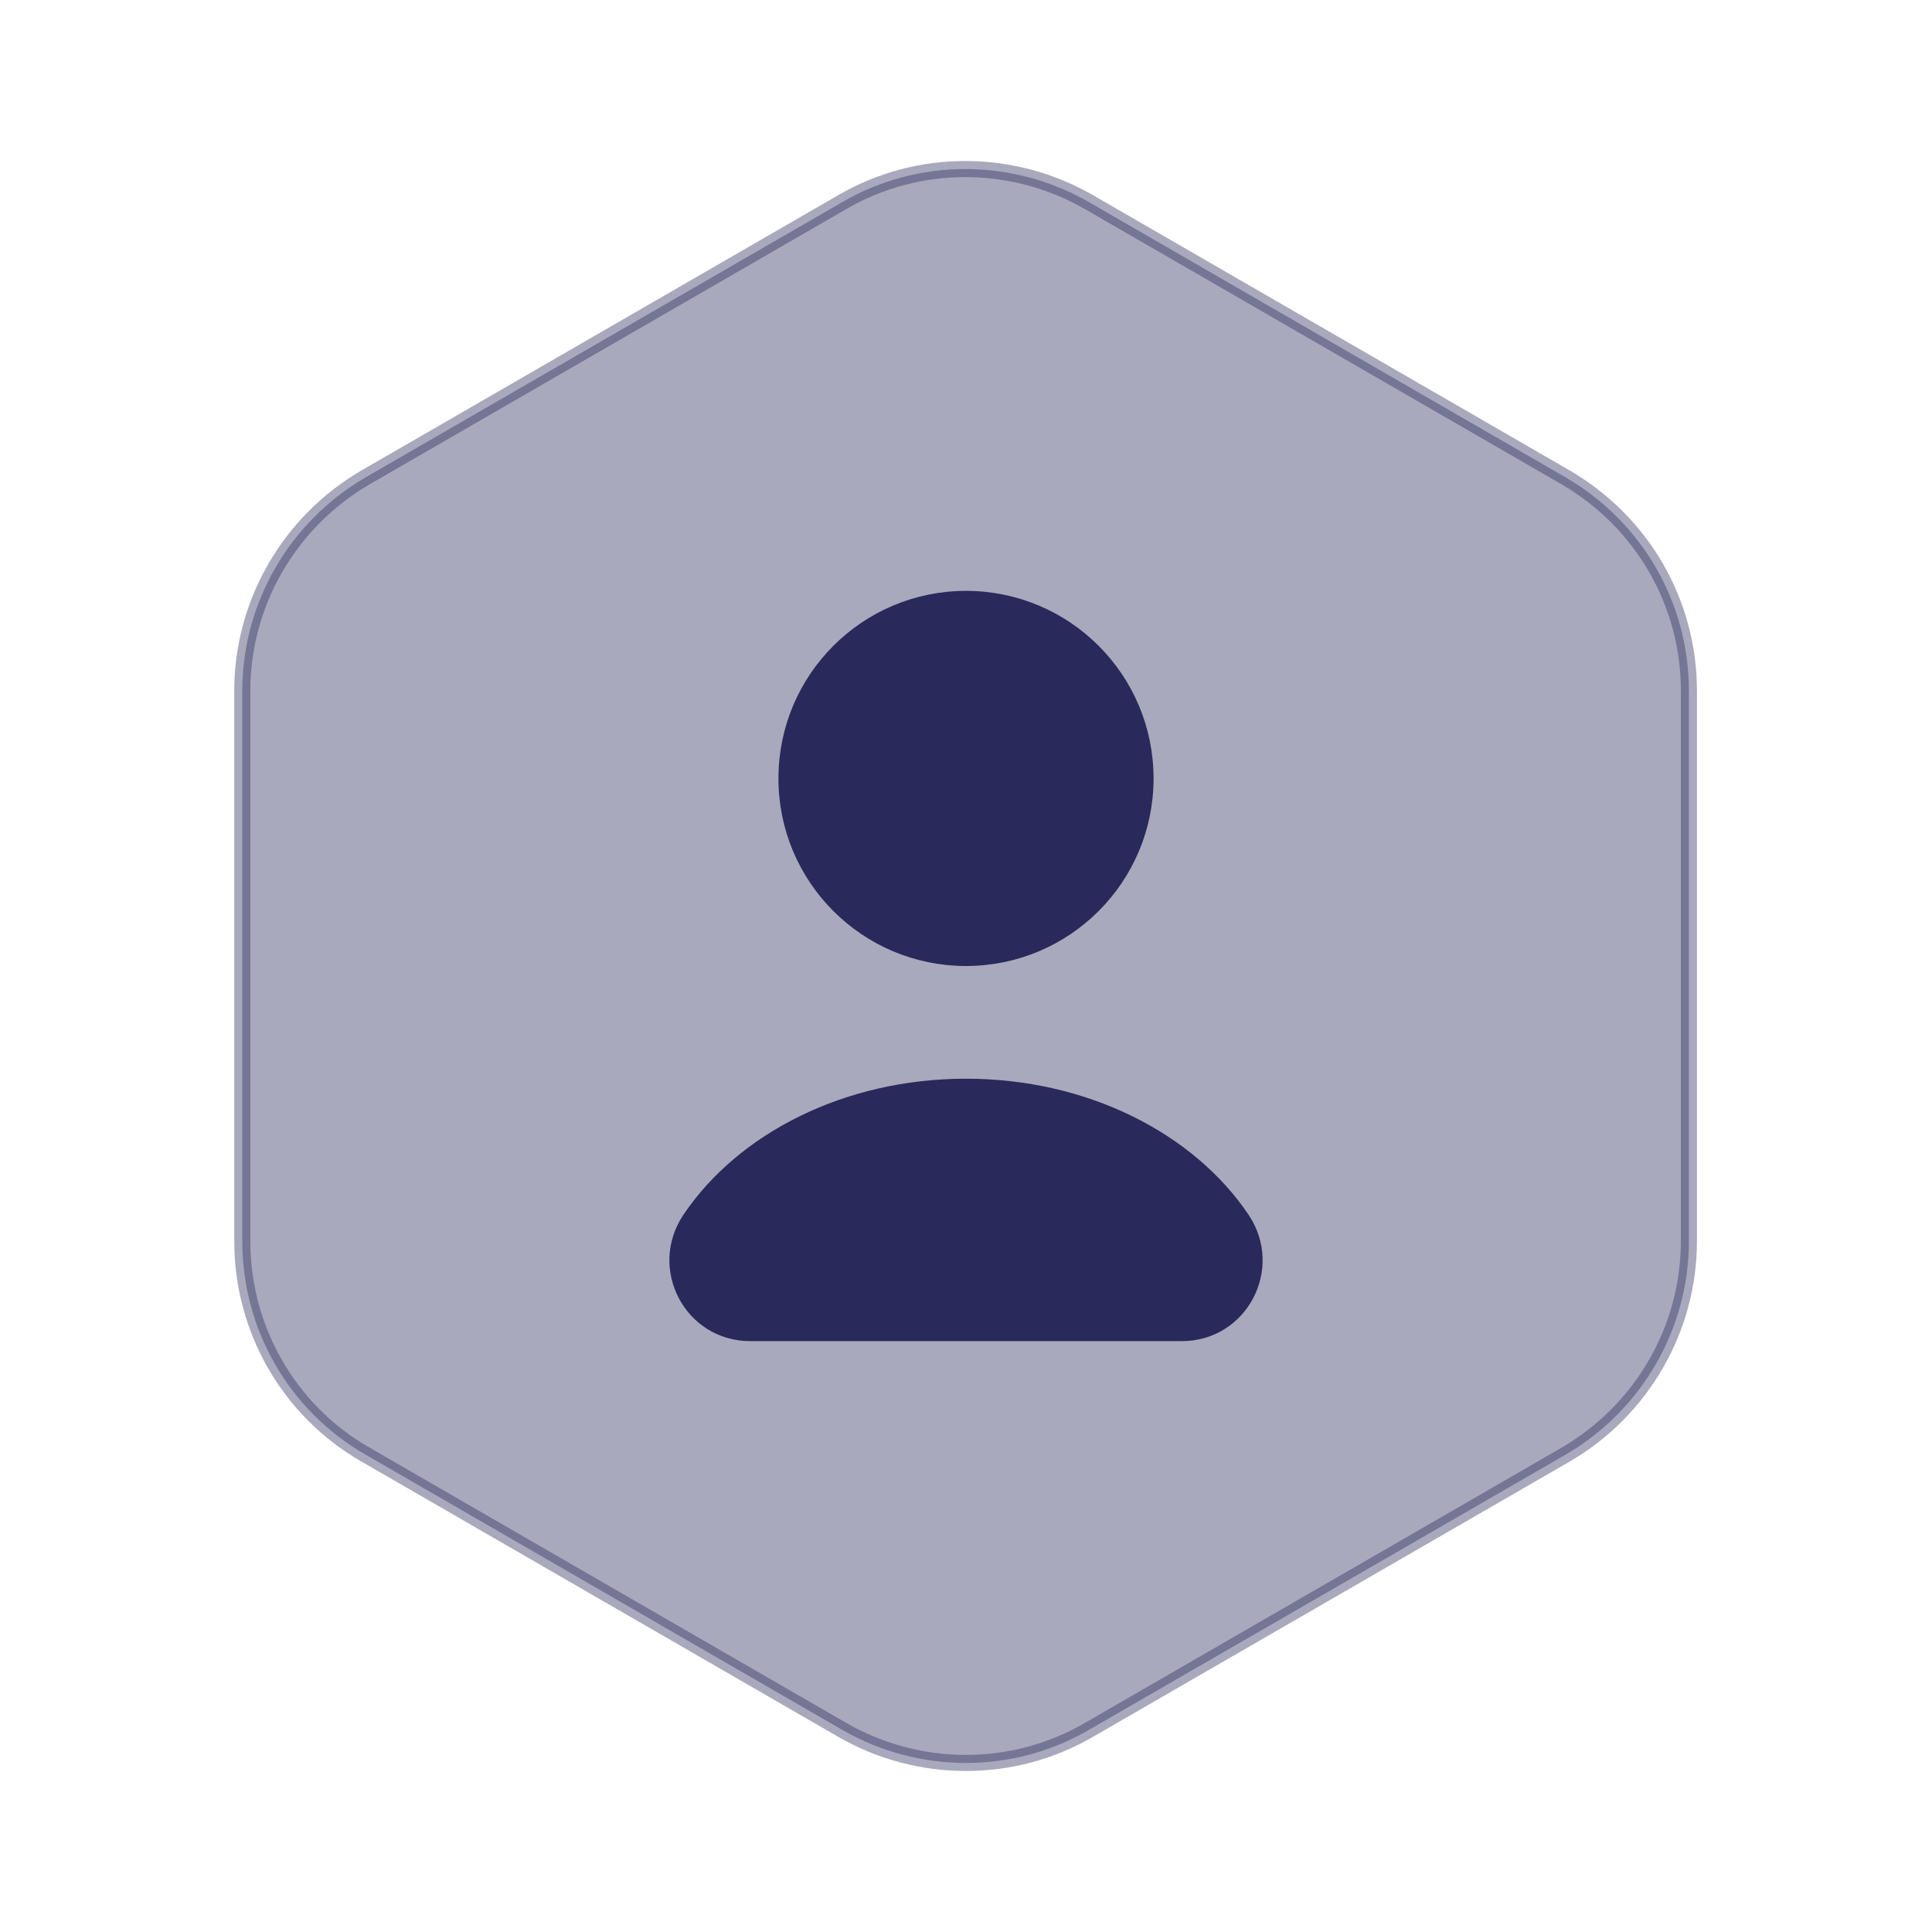 <svg width="120" height="120" viewBox="0 0 120 120" fill="none" xmlns="http://www.w3.org/2000/svg">
<path opacity="0.4" d="M104.9 42.9V77.1C104.9 82.52 101.996 87.557 97.298 90.318C97.298 90.319 97.297 90.319 97.297 90.319L67.6 107.467C62.906 110.177 57.097 110.179 52.35 107.467C52.349 107.467 52.349 107.466 52.348 107.466L22.65 90.317L22.401 90.748L22.65 90.317C17.956 87.607 15.05 82.572 15.05 77.1V42.9C15.05 37.48 17.954 32.443 22.652 29.682C22.652 29.682 22.653 29.681 22.653 29.681L52.35 12.533C52.35 12.533 52.35 12.533 52.35 12.533C57.044 9.823 62.854 9.822 67.601 12.534C67.601 12.534 67.602 12.534 67.602 12.534L97.297 29.681C97.297 29.681 97.298 29.682 97.298 29.682C101.997 32.444 104.9 37.431 104.9 42.9Z" fill="#29295B" stroke="#29295B"/>
<path d="M71.15 48.35C71.15 54.508 66.158 59.5 60 59.5C53.842 59.5 48.85 54.508 48.85 48.35C48.85 42.192 53.842 37.2 60 37.2C66.158 37.2 71.15 42.192 71.15 48.35Z" fill="#29295B" stroke="#29295B"/>
<path d="M73.4 83.3C77.45 83.3 79.8 78.8 77.55 75.45C74.15 70.4 67.55 67 60 67C52.45 67 45.85 70.4 42.45 75.45C40.2 78.8 42.55 83.3 46.6 83.3H73.4Z" fill="#29295B"/>
</svg>
